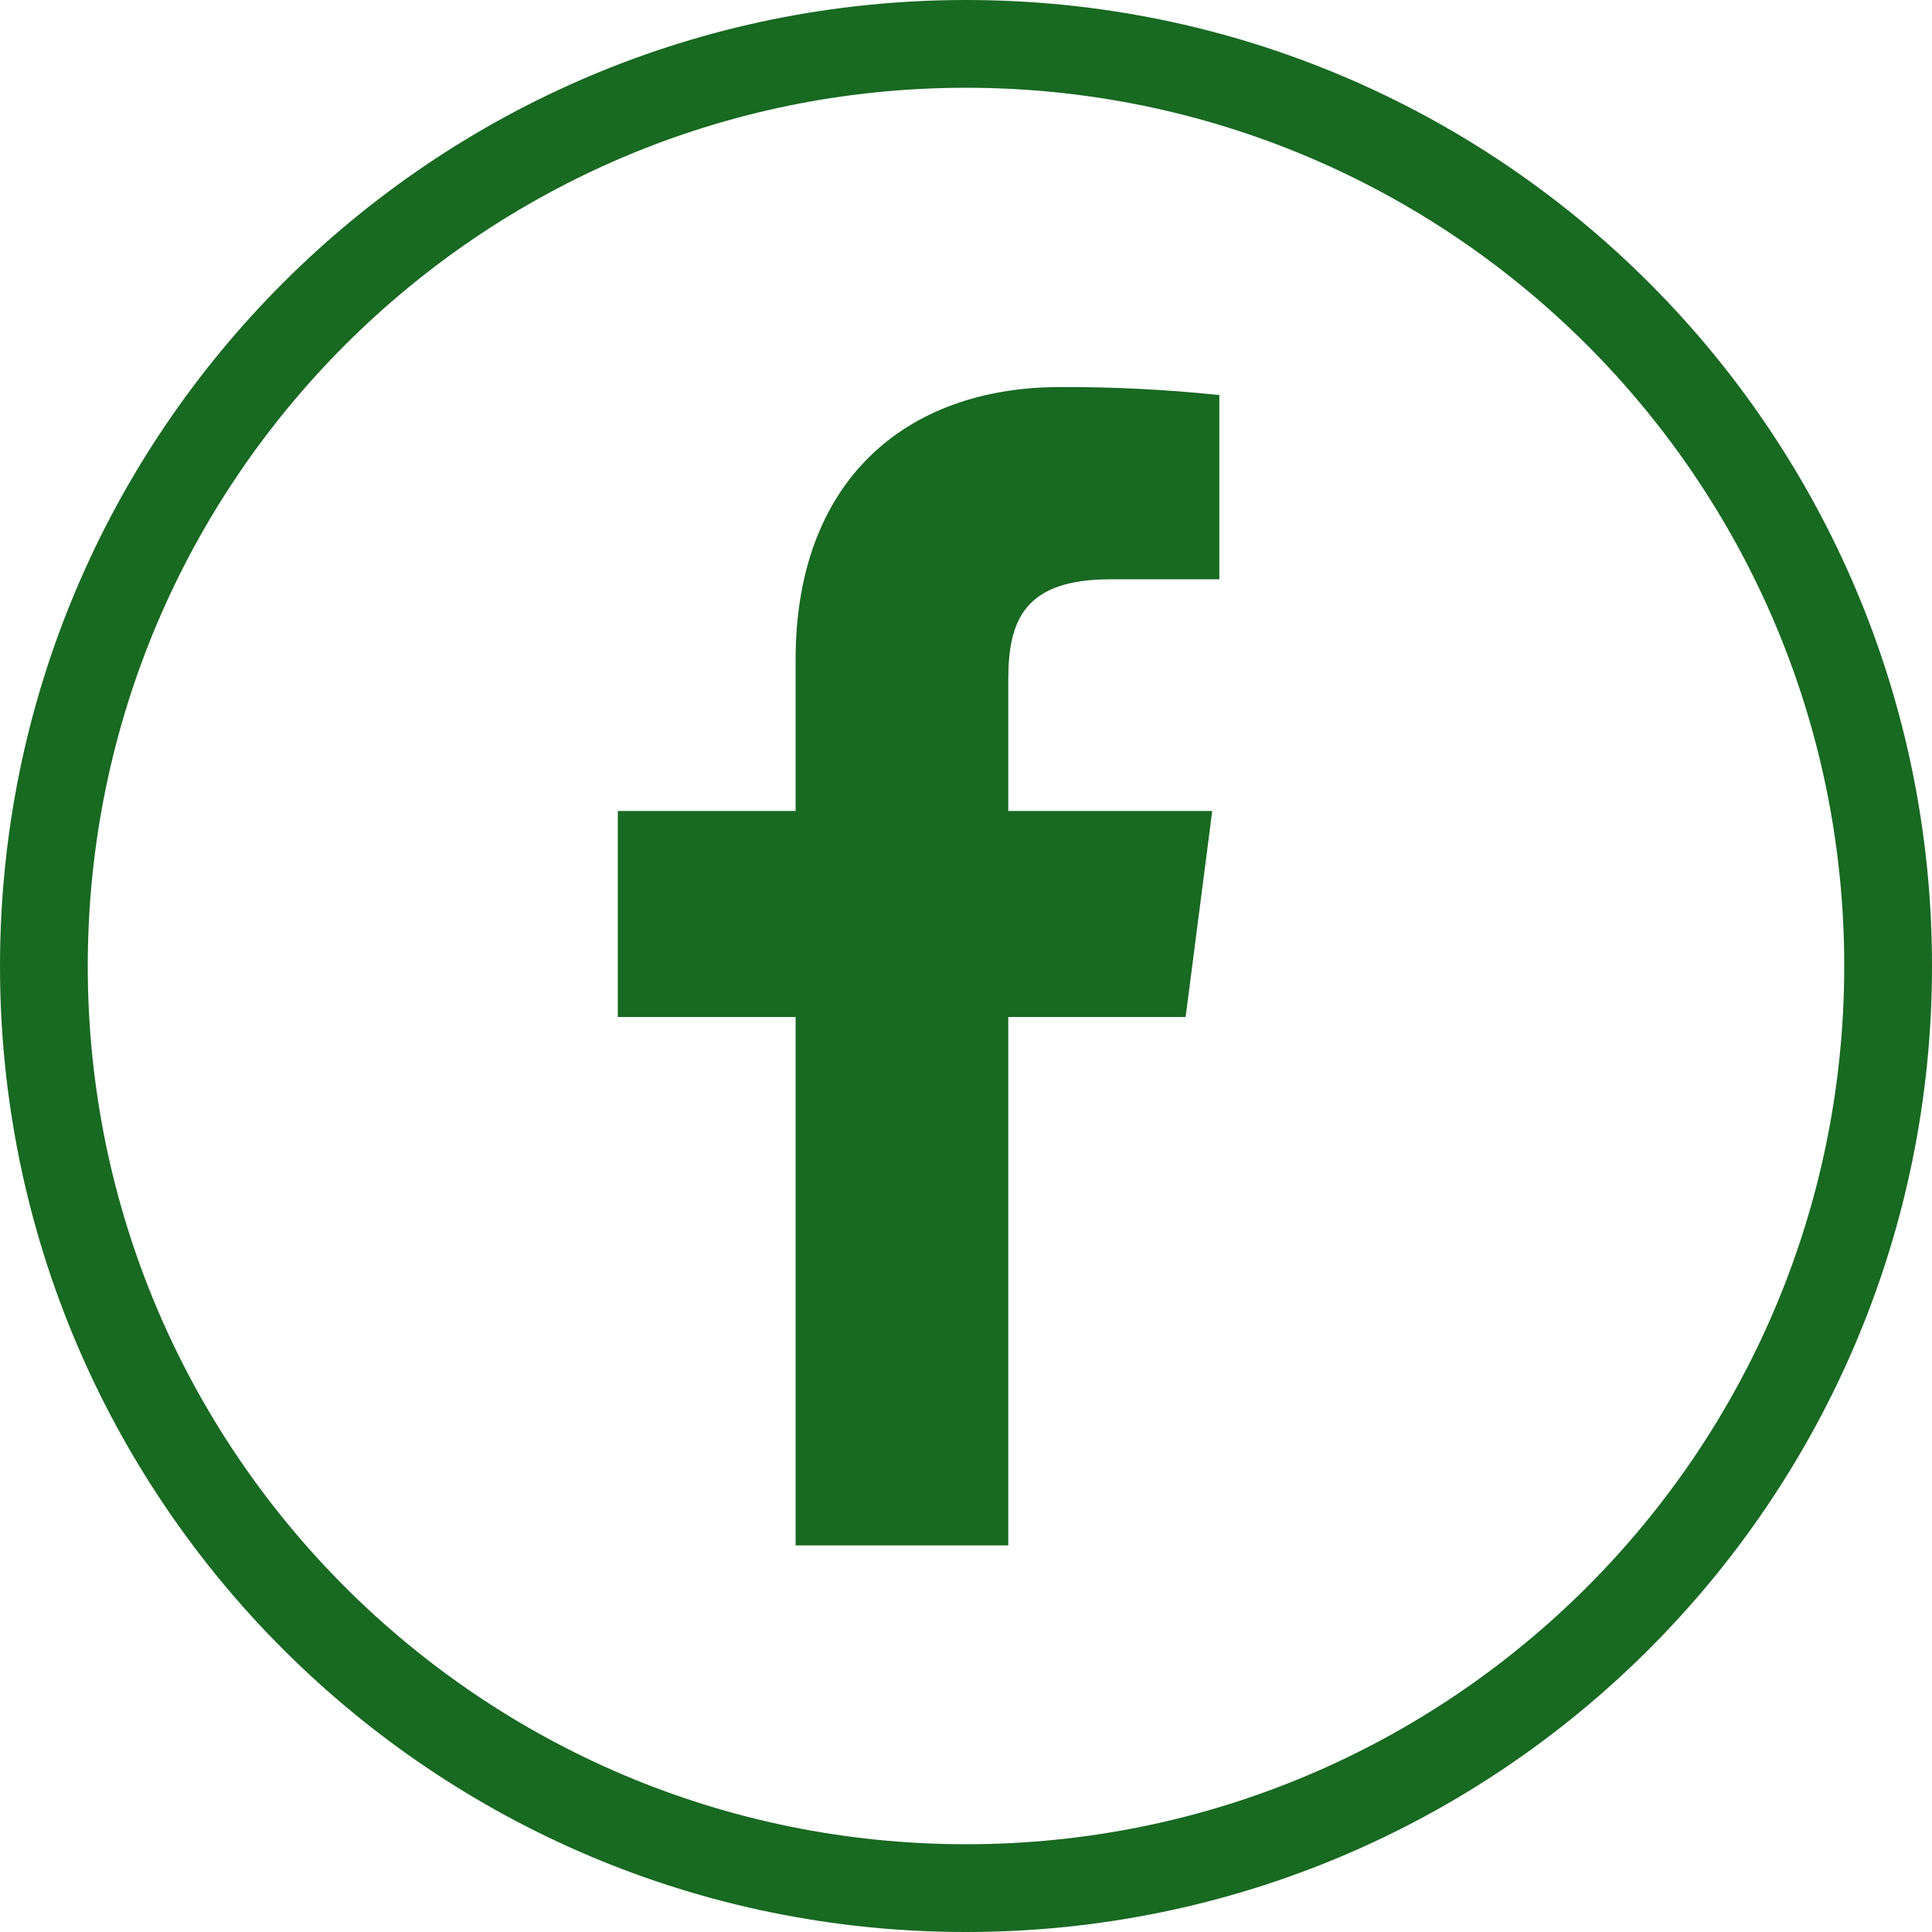 <?xml version="1.0" encoding="UTF-8"?>
<svg id="Calque_2" data-name="Calque 2" xmlns="http://www.w3.org/2000/svg" xmlns:xlink="http://www.w3.org/1999/xlink" viewBox="0 0 84.31 84.31">
  <defs>
    <style>
      .cls-1 {
        clip-path: url(#clippath);
      }

      .cls-2 {
        fill: none;
      }

      .cls-2, .cls-3 {
        stroke-width: 0px;
      }

      .cls-3 {
        fill: #186921;
      }
    </style>
    <clipPath id="clippath">
      <rect class="cls-2" width="84.31" height="84.31"/>
    </clipPath>
  </defs>
  <g id="Calque_1-2" data-name="Calque 1">
    <g class="cls-1">
      <g id="Groupe_4" data-name="Groupe 4">
        <path id="Tracé_4" data-name="Tracé 4" class="cls-3" d="m42.16,0C18.87,0,0,18.88,0,42.16c0,23.28,18.88,42.16,42.16,42.15,23.28,0,42.15-18.87,42.15-42.16S65.44,0,42.16,0c0,0,0,0,0,0m0,80.48c-21.17,0-38.33-17.16-38.33-38.32,0-21.17,17.16-38.33,38.32-38.33,21.17,0,38.33,17.16,38.33,38.32h0c0,21.17-17.16,38.33-38.32,38.33"/>
        <path id="Tracé_5" data-name="Tracé 5" class="cls-3" d="m44,67.44v-23.06h7.74l1.16-8.99h-8.9v-5.74c0-2.6.72-4.37,4.45-4.37h4.76v-8.04c-2.3-.24-4.62-.36-6.93-.35-6.86,0-11.56,4.19-11.56,11.88v6.62h-7.76v8.99h7.76v23.06h9.28Z"/>
      </g>
    </g>
  </g>
</svg>